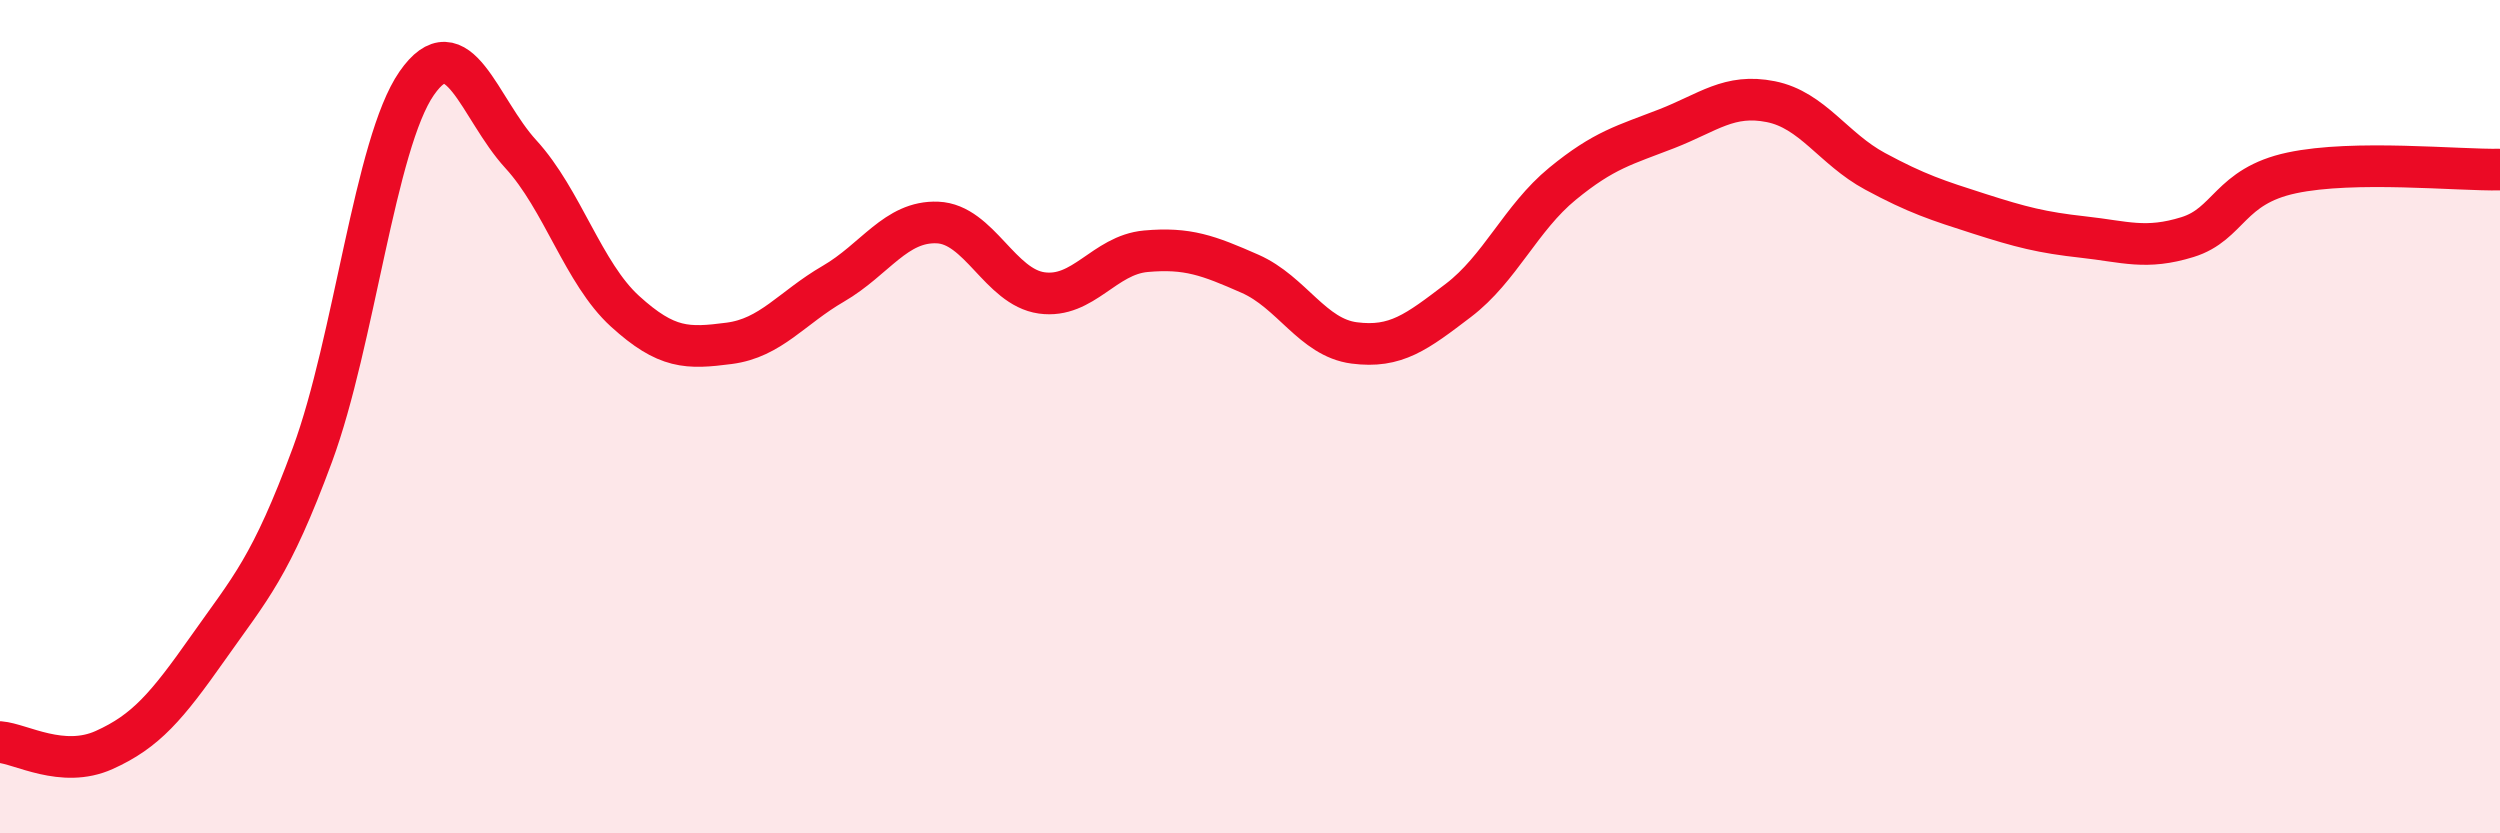 
    <svg width="60" height="20" viewBox="0 0 60 20" xmlns="http://www.w3.org/2000/svg">
      <path
        d="M 0,17.81 C 0.5,17.85 1.5,18.45 2.5,18 C 3.5,17.55 4,16.96 5,15.54 C 6,14.12 6.5,13.62 7.5,10.91 C 8.5,8.2 9,3.44 10,2 C 11,0.56 11.5,2.61 12.5,3.7 C 13.5,4.79 14,6.56 15,7.47 C 16,8.38 16.5,8.37 17.5,8.24 C 18.5,8.11 19,7.39 20,6.81 C 21,6.23 21.5,5.3 22.5,5.34 C 23.5,5.38 24,6.89 25,7.03 C 26,7.17 26.5,6.12 27.5,6.03 C 28.5,5.94 29,6.13 30,6.57 C 31,7.01 31.5,8.1 32.5,8.23 C 33.5,8.36 34,7.97 35,7.21 C 36,6.45 36.5,5.23 37.5,4.41 C 38.5,3.59 39,3.48 40,3.09 C 41,2.7 41.5,2.24 42.5,2.44 C 43.5,2.64 44,3.57 45,4.11 C 46,4.65 46.5,4.81 47.5,5.13 C 48.5,5.45 49,5.58 50,5.69 C 51,5.8 51.5,6 52.5,5.69 C 53.5,5.38 53.5,4.47 55,4.15 C 56.5,3.83 59,4.09 60,4.07L60 20L0 20Z"
        fill="#EB0A25"
        opacity="0.1"
        stroke-linecap="round"
        stroke-linejoin="round"
      />
      <path
        d="M 0,17.81 C 0.5,17.85 1.5,18.45 2.5,18 C 3.5,17.55 4,16.96 5,15.54 C 6,14.12 6.5,13.62 7.5,10.91 C 8.5,8.2 9,3.44 10,2 C 11,0.56 11.5,2.61 12.5,3.7 C 13.5,4.79 14,6.56 15,7.47 C 16,8.38 16.5,8.37 17.5,8.24 C 18.5,8.11 19,7.39 20,6.81 C 21,6.23 21.5,5.3 22.5,5.34 C 23.5,5.38 24,6.89 25,7.03 C 26,7.17 26.5,6.12 27.5,6.03 C 28.5,5.94 29,6.13 30,6.57 C 31,7.01 31.5,8.1 32.5,8.23 C 33.5,8.36 34,7.97 35,7.21 C 36,6.45 36.5,5.23 37.5,4.41 C 38.5,3.59 39,3.48 40,3.09 C 41,2.7 41.5,2.24 42.5,2.44 C 43.5,2.64 44,3.57 45,4.11 C 46,4.65 46.5,4.81 47.5,5.13 C 48.5,5.45 49,5.58 50,5.69 C 51,5.8 51.5,6 52.5,5.69 C 53.5,5.38 53.5,4.47 55,4.15 C 56.5,3.83 59,4.09 60,4.07"
        stroke="#EB0A25"
        stroke-width="1"
        fill="none"
        stroke-linecap="round"
        stroke-linejoin="round"
      />
    </svg>
  
